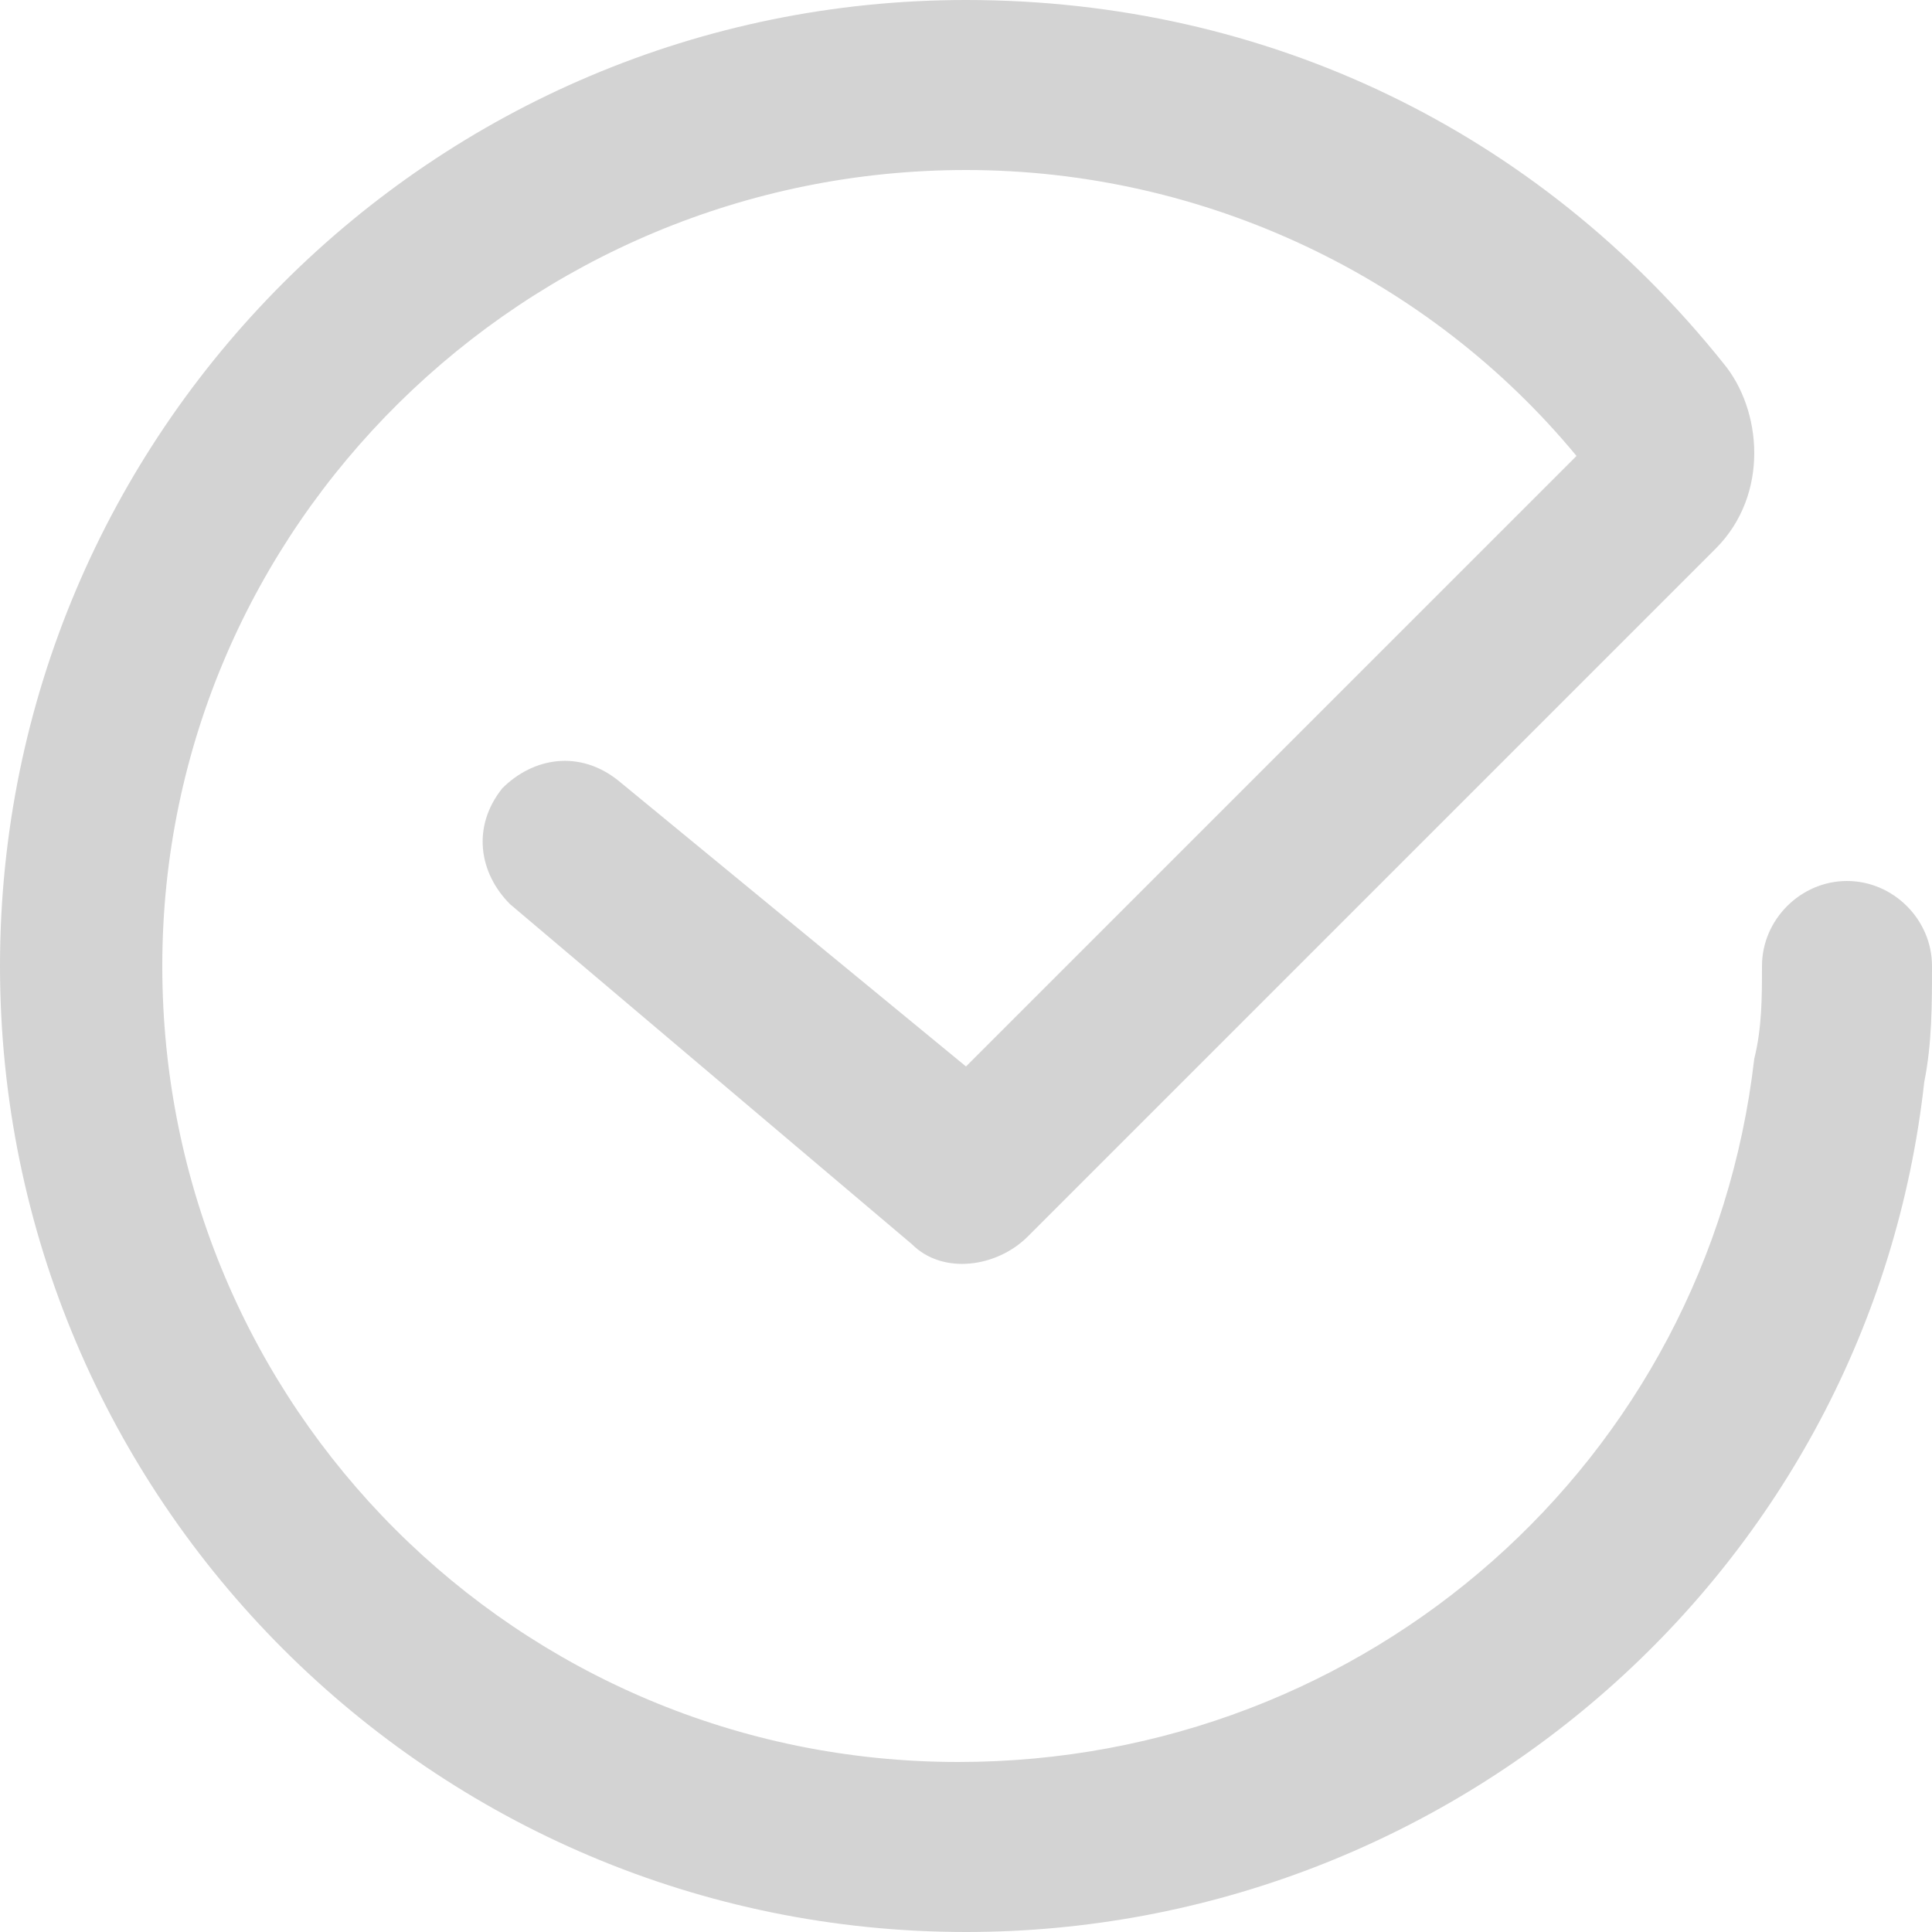<?xml version="1.0" encoding="utf-8"?>
<!-- Generator: Adobe Illustrator 21.0.0, SVG Export Plug-In . SVG Version: 6.00 Build 0)  -->
<svg version="1.1" id="Layer_1" xmlns="http://www.w3.org/2000/svg" xmlns:xlink="http://www.w3.org/1999/xlink" x="0px" y="0px"
	 viewBox="0 0 25 25" style="enable-background:new 0 0 25 25;" xml:space="preserve">
<style type="text/css">
	.st0{fill:#D3D3D3;}
</style>
<g>
	<path class="st0" d="M23.9,11.4c-0.6,0-1.1,0.5-1.1,1.1c0,0.4,0,0.8-0.1,1.2c-0.6,5.2-5,9.1-10.3,9.1c-5.7,0-10.3-4.6-10.3-10.3
		S6.8,2.2,12.5,2.2c3.1,0,6,1.4,7.9,3.7l-7.9,7.9L8,10.1c-0.5-0.4-1.1-0.3-1.5,0.1c-0.4,0.5-0.3,1.1,0.1,1.5l5.2,4.4
		c0.4,0.4,1.1,0.3,1.5-0.1l8.9-8.9c0.7-0.7,0.6-1.8,0.1-2.4c-2.4-3-5.9-4.7-9.8-4.7C5.6,0,0,5.6,0,12.5C0,19.4,5.6,25,12.5,25
		c6.3,0,11.7-4.7,12.4-11c0.1-0.5,0.1-1,0.1-1.5C25,11.9,24.5,11.4,23.9,11.4"/>
</g>
</svg>
